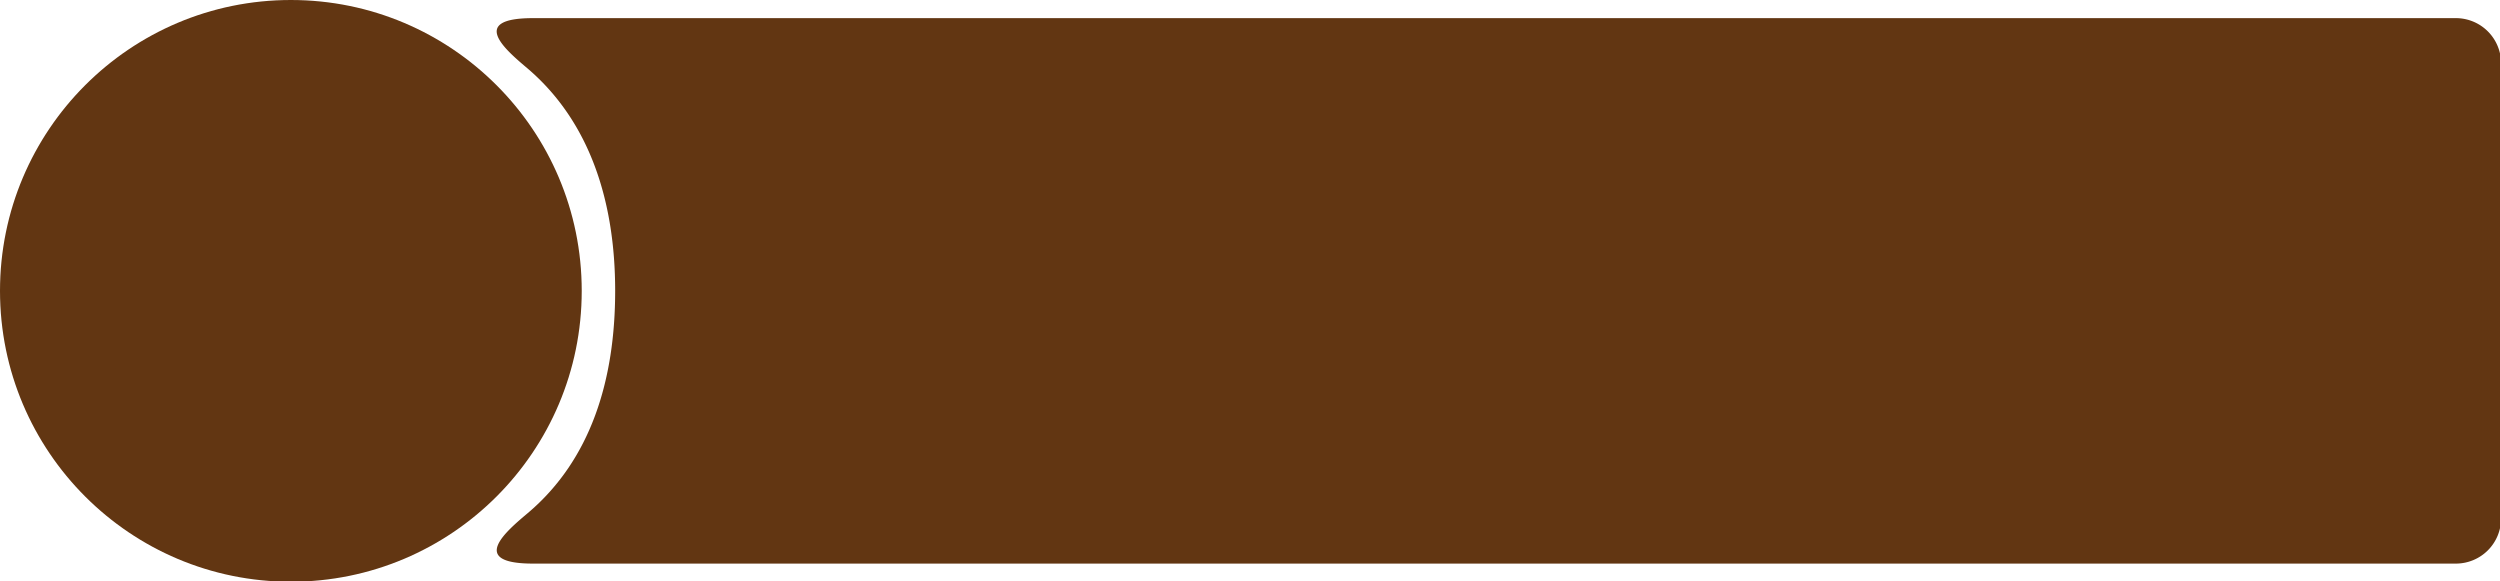 <?xml version="1.0" encoding="UTF-8" standalone="no"?><svg xmlns="http://www.w3.org/2000/svg" xmlns:xlink="http://www.w3.org/1999/xlink" fill="#000000" height="26.6" preserveAspectRatio="xMidYMid meet" version="1" viewBox="0.0 0.0 114.4 26.6" width="114.4" zoomAndPan="magnify"><g data-name="Layer 2"><g data-name="Layer 1"><g id="change1_1"><path d="M24.39.83h88a2.07,2.07,0,0,1,2.06,2.06V23.73a2.07,2.07,0,0,1-2.06,2.06h-88c-3,0-1.2-1.5-.24-2.31,2.89-2.44,4-6.09,4-10.17S27,5.58,24.15,3.14C23.18,2.32,21.39.83,24.39.83Z" fill="#623612" fill-rule="evenodd"/></g><g id="change2_1"><circle cx="13.31" cy="13.31" fill="#623612" r="13.31"/></g><g id="change1_2"><path d="M13.31,22.09a8.78,8.78,0,1,0-8.78-8.78A8.79,8.79,0,0,0,13.31,22.09Z" fill="#623612" fill-rule="evenodd"/></g></g></g></svg>